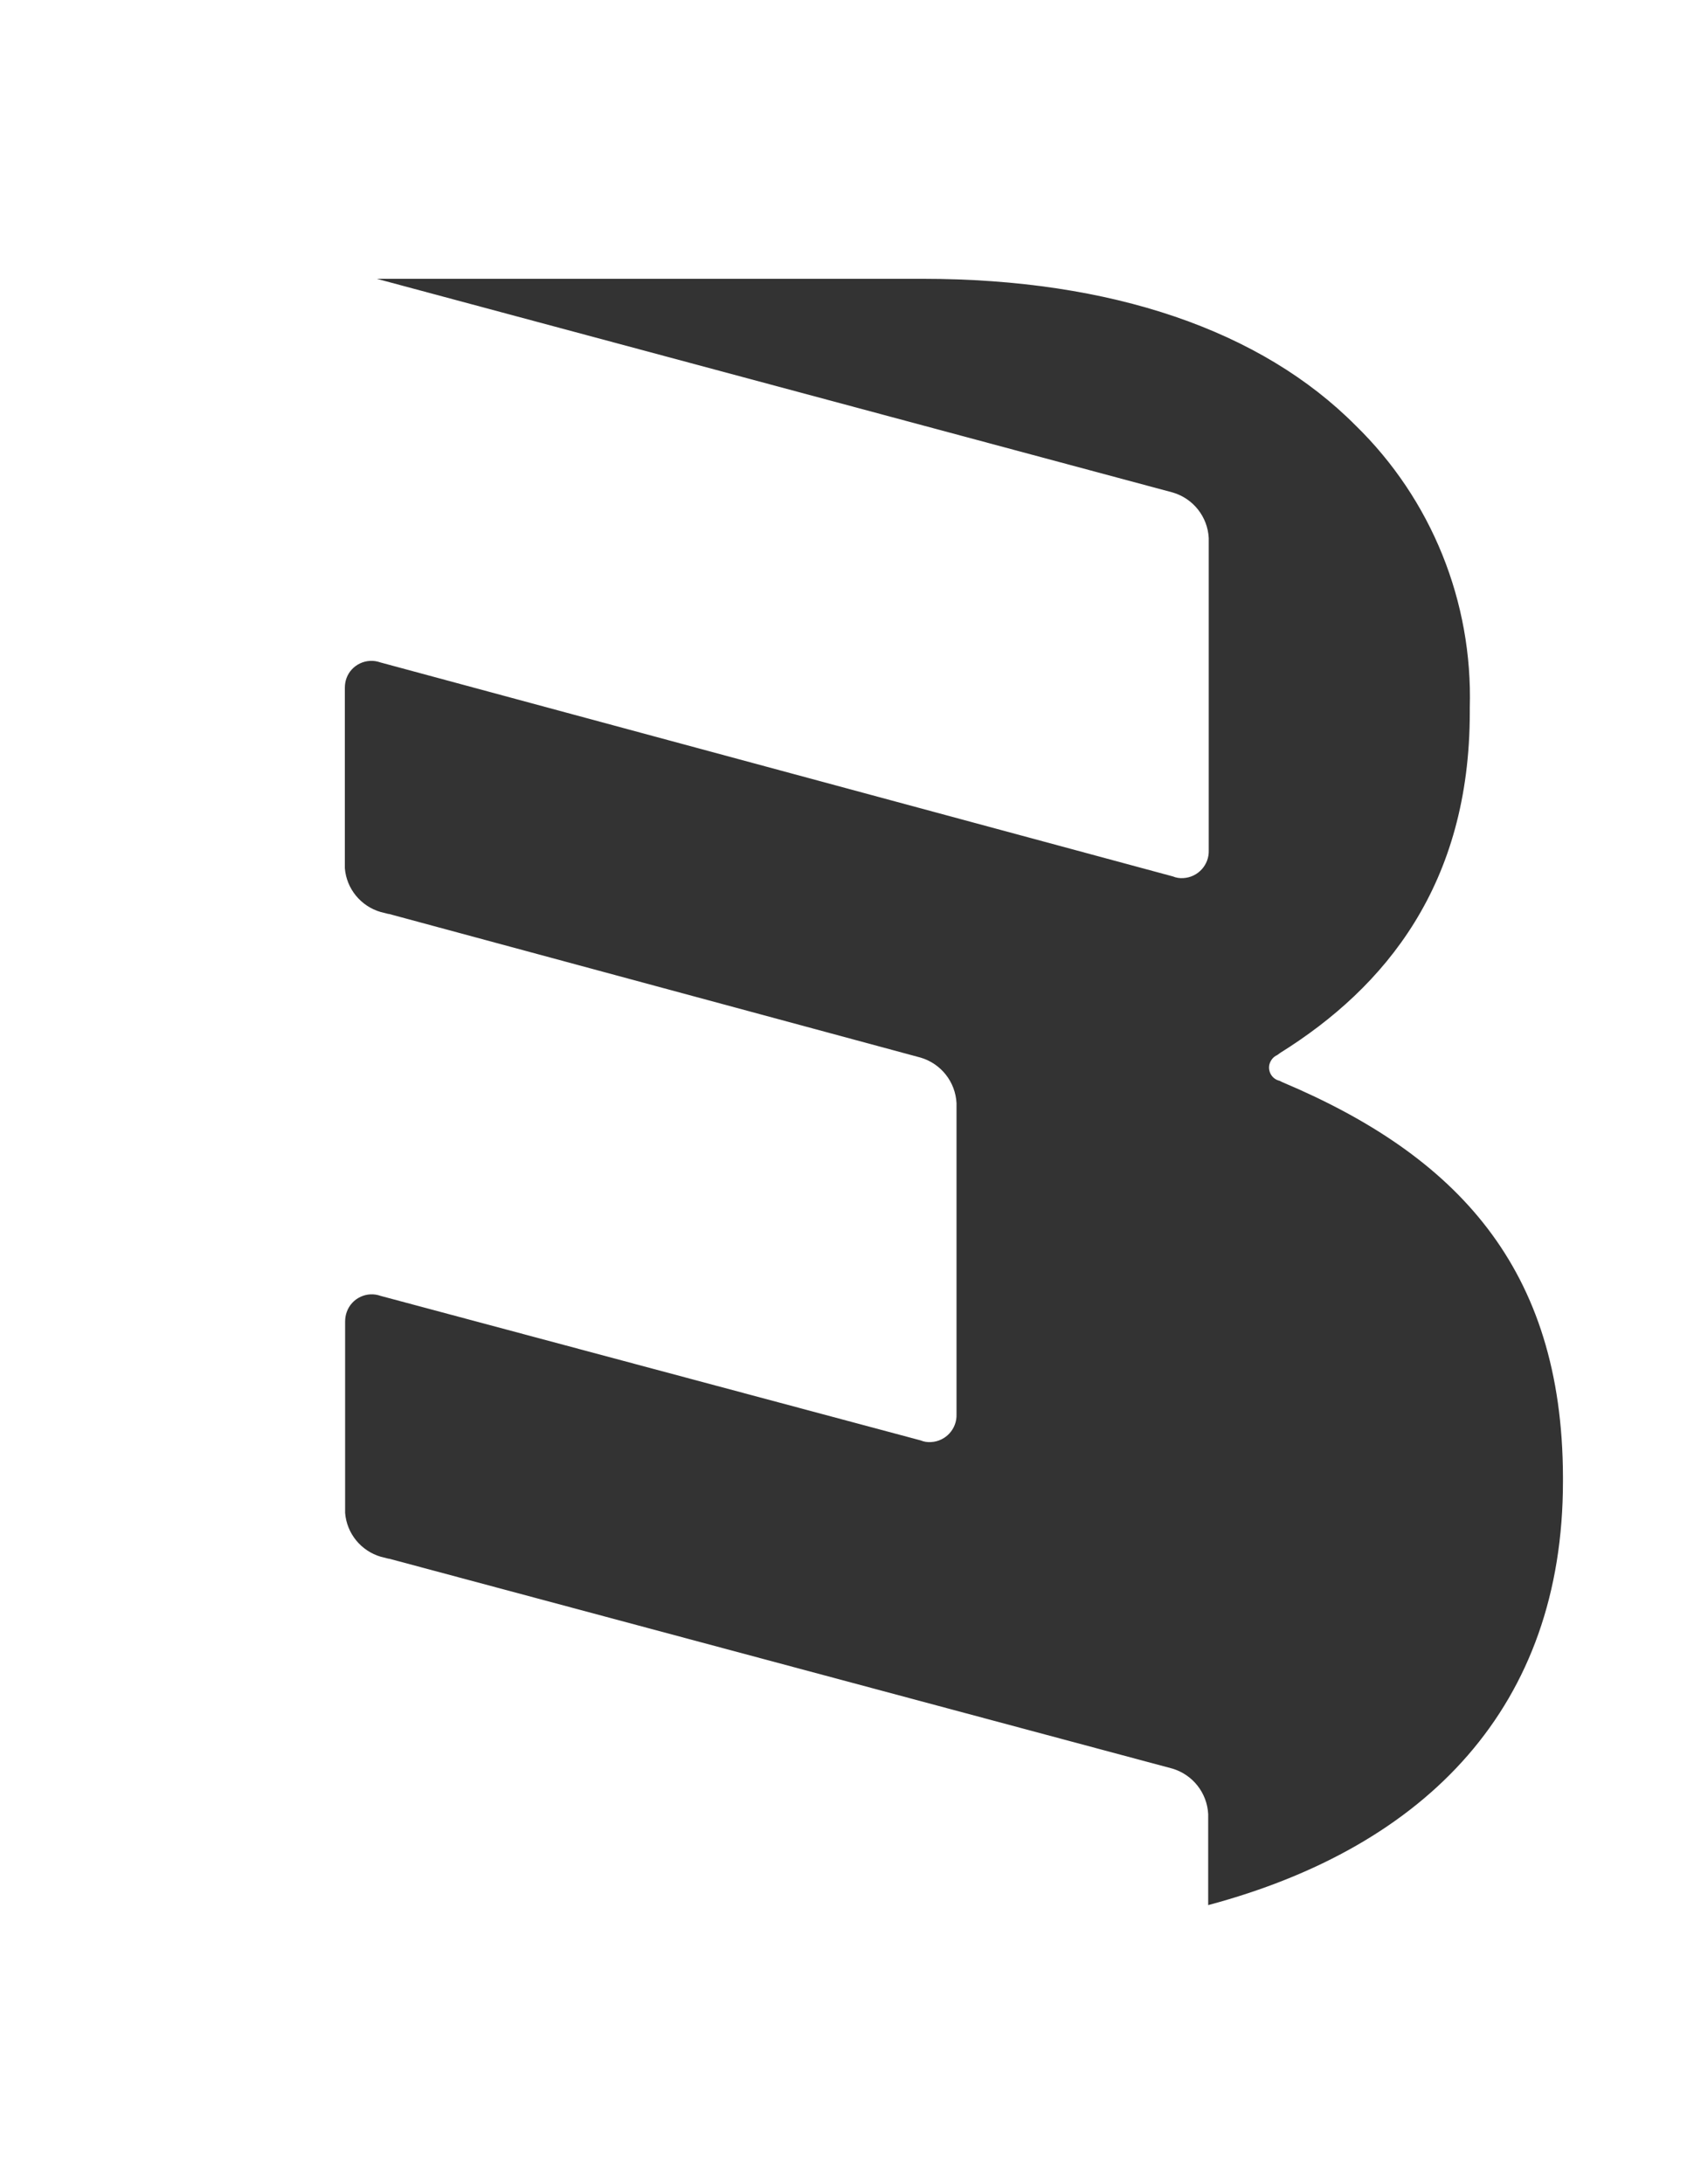 <?xml version="1.0" encoding="utf-8"?>
<!-- Generator: Adobe Illustrator 21.0.2, SVG Export Plug-In . SVG Version: 6.00 Build 0)  -->
<svg version="1.1" id="Layer_1" xmlns="http://www.w3.org/2000/svg" xmlns:xlink="http://www.w3.org/1999/xlink" x="0px" y="0px"
	 viewBox="0 0 612 792" style="enable-background:new 0 0 612 792;" xml:space="preserve">
<style type="text/css">
	.st0{fill:#333333;}
</style>
<title>Asset 1</title>
<g id="Layer_2">
	<g id="Layer_1-2">
		<path class="st0" d="M465.2,392.4l-1-0.5c-2.7-0.6-4.3-3.3-3.7-5.9c0.4-1.5,1.4-2.8,2.8-3.4l1.1-0.8
			c38.3-23.9,68.8-61.2,68.8-123.5v-1.7c1.1-38.4-13.9-75.5-41.4-102.3c-34.2-34.4-88.3-53.2-157.1-53.2h-198l288.8,77.5
			c7.4,2.2,12.6,8.8,13,16.5v113.2c0.2,5.3-3.9,9.8-9.2,10.1c-1.3,0.1-2.6-0.1-3.8-0.6L138,240.2c-5-1.8-10.5,0.8-12.3,5.7
			c-0.4,1.1-0.6,2.3-0.6,3.5v65.4c0.6,7.5,5.8,13.8,13,15.9l2.8,0.7h0.2L334,383.5c7.4,2.2,12.6,8.8,13,16.5v112.8
			c0.2,5.3-3.9,9.8-9.2,10.1c-1.3,0.1-2.6-0.1-3.8-0.6l-195.9-52.4c-5-1.8-10.5,0.8-12.3,5.8c-0.4,1.1-0.6,2.3-0.6,3.5v69.4
			c0.6,7.5,5.8,13.8,13,15.9l2.8,0.7h0.2l284.1,76.1c7.4,2.2,12.6,8.8,13,16.5v33C518,669.5,567,618.3,567,537.2v-1.7
			C566.8,459.7,528.3,419,465.2,392.4z"/>
	</g>
</g>
</svg>
